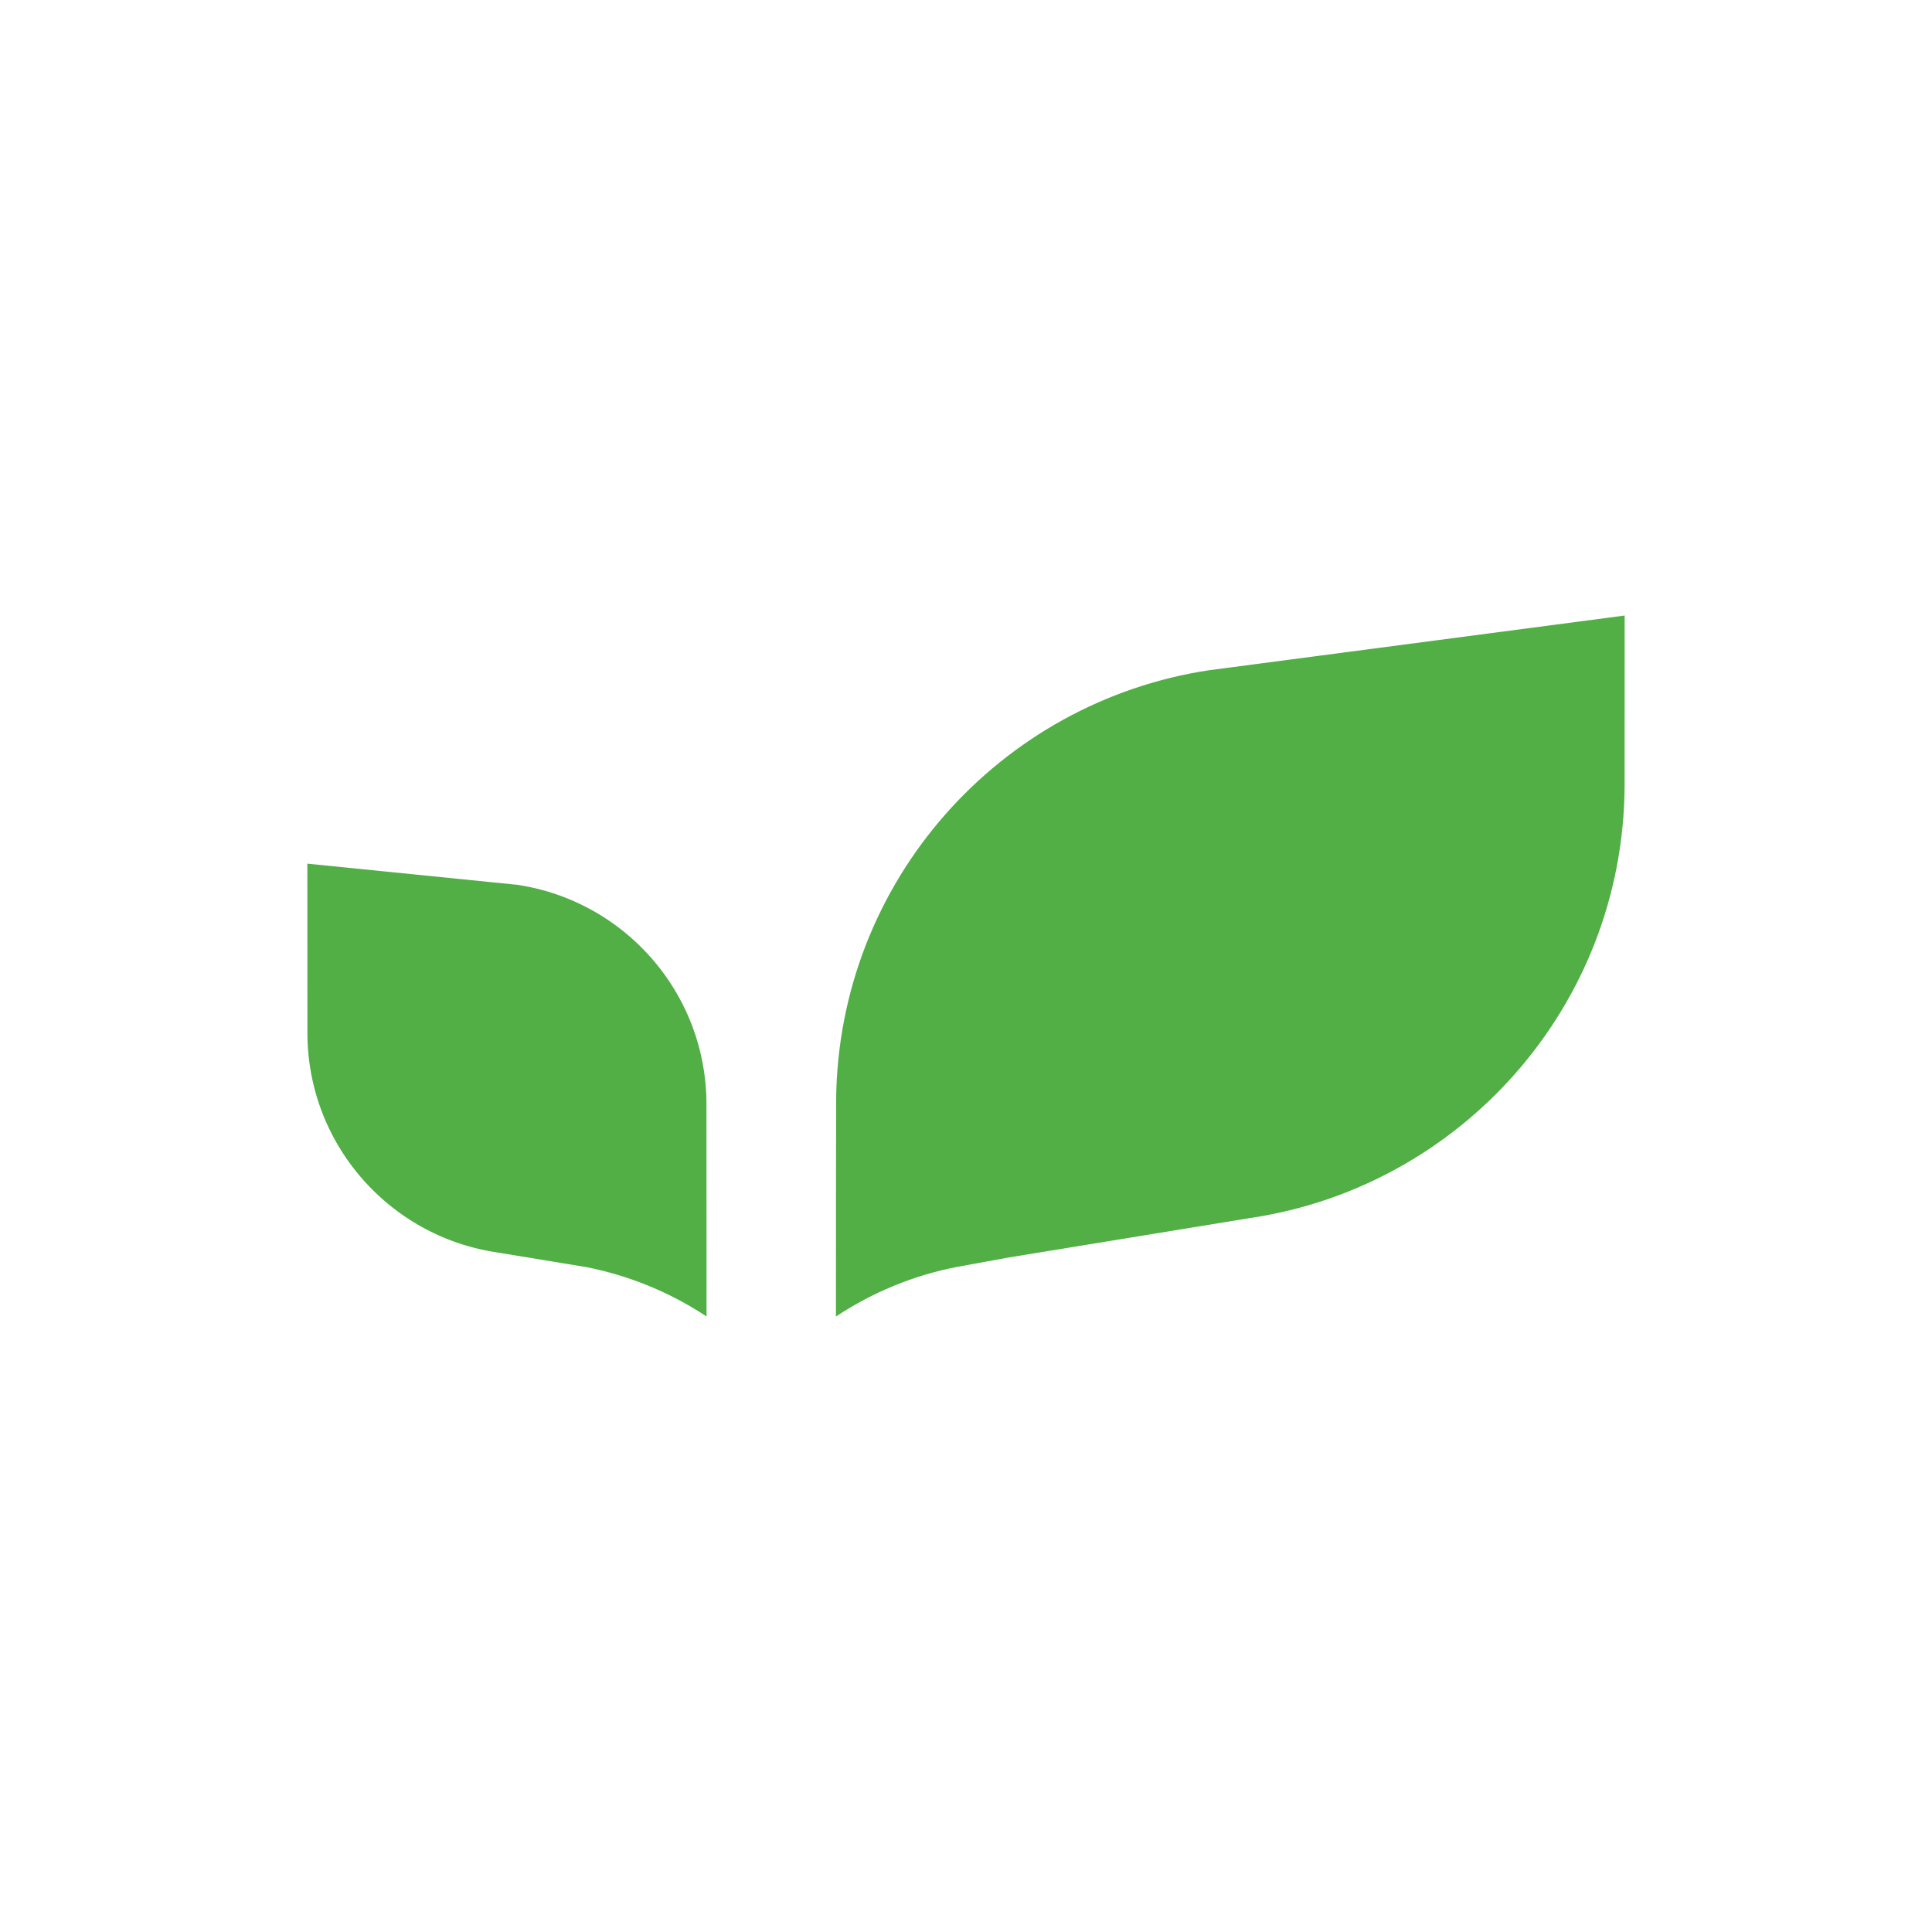 <svg width="100" height="100" xmlns="http://www.w3.org/2000/svg" class="Logostyles__StyledLogo-sc-2iwtf0-0 eAGFya">
  <title>Ethical Jobs Logo</title>
  <path id="svg_1" d="m36.566,57.047c-0.058,-5.719 -4.287,-10.427 -9.794,-11.25l-10.864,-1.094l0.004,8.825c0.038,5.742 4.279,10.474 9.799,11.294l4.628,0.762a17.361,17.361 0 0 1 6.232,2.557c0,-0.505 0,-1.026 -0.002,-1.552l0.002,0l-0.006,-9.542" fill="#51AF46"/>
  <path id="svg_2" d="m62.624,34.684c-10.875,1.625 -19.23,10.926 -19.346,22.226c-0.005,0.003 -0.008,6.317 -0.01,11.232c1.873,-1.234 3.993,-2.133 6.295,-2.572l2.659,-0.485l12.505,-2.043c10.902,-1.626 19.282,-10.979 19.362,-22.321l0.003,-8.861l-21.467,2.825" fill="#51AF46"/>
</svg>